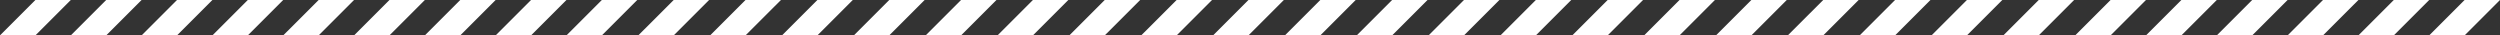 <svg xmlns="http://www.w3.org/2000/svg" viewBox="0 0 722.46 10.23"><rect x="0" y="0" width="722.46" height="10.23" fill="#333333" stroke="none"/><defs><style>.cls-1{fill:#fff;}</style></defs><g id="レイヤー_2" data-name="レイヤー 2"><g id="アタリ画像"><polygon class="cls-1" points="173.92 10.23 163.69 10.23 173.92 0 184.15 0 173.92 10.23"/><polygon class="cls-1" points="153.46 10.23 143.23 10.23 153.46 0 163.69 0 153.46 10.23"/><polygon class="cls-1" points="133 10.23 122.77 10.23 133 0 143.23 0 133 10.23"/><polygon class="cls-1" points="112.54 10.23 102.31 10.23 112.54 0 122.77 0 112.54 10.23"/><polygon class="cls-1" points="92.08 10.23 81.84 10.23 92.08 0 102.31 0 92.08 10.23"/><polygon class="cls-1" points="71.61 10.23 61.38 10.23 71.61 0 81.84 0 71.61 10.23"/><polygon class="cls-1" points="51.15 10.23 40.92 10.23 51.15 0 61.38 0 51.15 10.23"/><polygon class="cls-1" points="30.69 10.23 20.46 10.23 30.69 0 40.92 0 30.69 10.23"/><polygon class="cls-1" points="10.23 10.23 0 10.23 10.23 0 20.46 0 10.23 10.23"/><polygon class="cls-1" points="194.68 10.23 184.45 10.23 194.68 0 204.91 0 194.68 10.23"/><polygon class="cls-1" points="215.44 10.23 205.21 10.23 215.44 0 225.68 0 215.44 10.23"/><polygon class="cls-1" points="236.21 10.23 225.98 10.23 236.21 0 246.44 0 236.21 10.23"/><polygon class="cls-1" points="256.97 10.23 246.74 10.23 256.97 0 267.2 0 256.97 10.23"/><polygon class="cls-1" points="277.73 10.23 267.5 10.23 277.73 0 287.96 0 277.73 10.23"/><polygon class="cls-1" points="298.49 10.23 288.26 10.23 298.49 0 308.72 0 298.49 10.23"/><polygon class="cls-1" points="319.25 10.23 309.02 10.23 319.25 0 329.49 0 319.25 10.23"/><polygon class="cls-1" points="340.02 10.23 329.79 10.23 340.02 0 350.25 0 340.02 10.23"/><polygon class="cls-1" points="360.78 10.23 350.55 10.23 360.78 0 371.01 0 360.78 10.23"/><polygon class="cls-1" points="381.54 10.23 371.31 10.23 381.54 0 391.77 0 381.54 10.23"/><polygon class="cls-1" points="402.3 10.23 392.07 10.23 402.3 0 412.53 0 402.3 10.23"/><polygon class="cls-1" points="423.06 10.23 412.83 10.23 423.06 0 433.3 0 423.06 10.23"/><polygon class="cls-1" points="443.83 10.23 433.6 10.23 443.83 0 454.06 0 443.83 10.23"/><polygon class="cls-1" points="464.59 10.23 454.36 10.23 464.59 0 474.82 0 464.59 10.23"/><polygon class="cls-1" points="485.35 10.23 475.12 10.23 485.35 0 495.58 0 485.35 10.23"/><polygon class="cls-1" points="506.11 10.23 495.88 10.23 506.11 0 516.34 0 506.11 10.23"/><polygon class="cls-1" points="526.88 10.23 516.64 10.23 526.88 0 537.11 0 526.88 10.23"/><polygon class="cls-1" points="547.64 10.23 537.41 10.23 547.64 0 557.87 0 547.64 10.23"/><polygon class="cls-1" points="568.4 10.23 558.17 10.23 568.4 0 578.63 0 568.4 10.23"/><polygon class="cls-1" points="589.16 10.23 578.93 10.23 589.16 0 599.39 0 589.16 10.23"/><polygon class="cls-1" points="609.92 10.23 599.69 10.23 609.92 0 620.15 0 609.92 10.23"/><polygon class="cls-1" points="630.38 10.23 620.15 10.23 630.38 0 640.62 0 630.38 10.23"/><polygon class="cls-1" points="650.85 10.23 640.62 10.23 650.85 0 661.08 0 650.85 10.23"/><polygon class="cls-1" points="671.31 10.23 661.08 10.23 671.31 0 681.54 0 671.31 10.23"/><polygon class="cls-1" points="691.77 10.23 681.54 10.23 691.77 0 702 0 691.77 10.23"/><polygon class="cls-1" points="712.23 10.23 702 10.23 712.23 0 722.46 0 712.23 10.23"/></g></g></svg>
